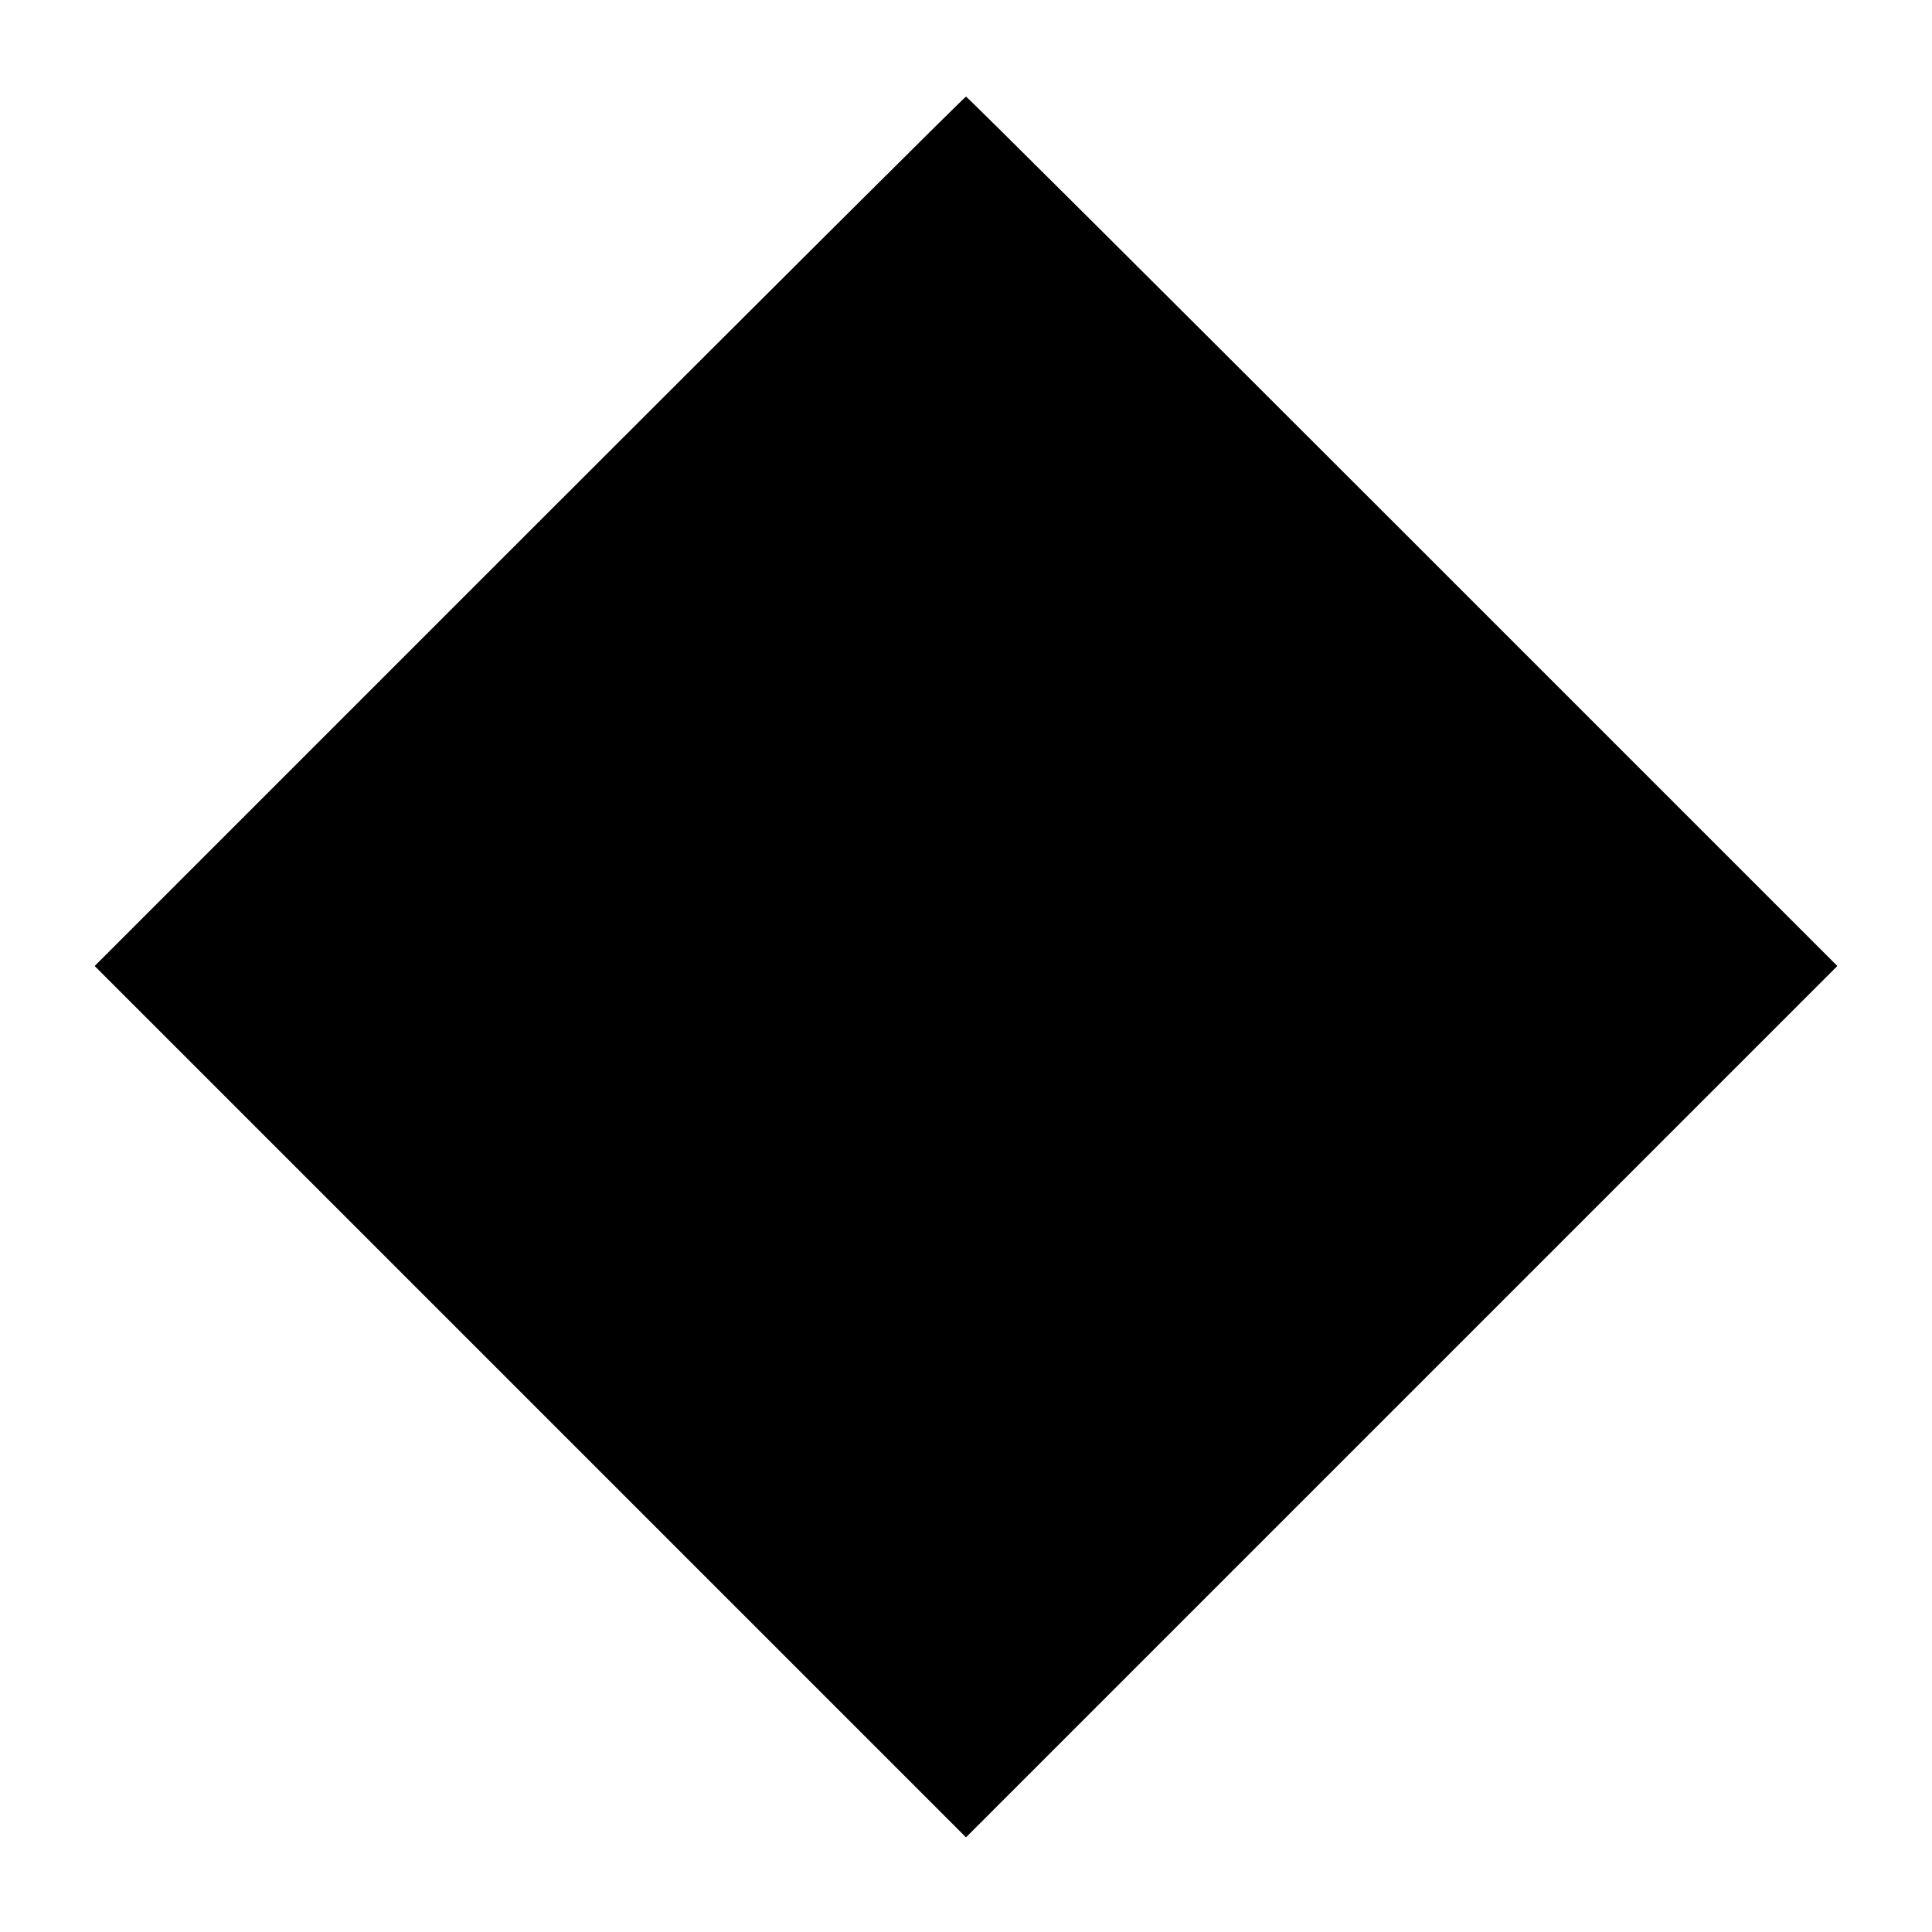 <?xml version="1.0" encoding="UTF-8" standalone="yes"?>
<svg version="1.0" xmlns="http://www.w3.org/2000/svg" width="100mm" height="100mm" viewBox="0 0 500 500" preserveAspectRatio="xMidYMid meet">
  <g transform="translate(0,500) scale(0.1,-0.1)" fill="#000000" stroke="none">
    <path d="M1370 3625 l-1125 -1125 1128 -1128 1127 -1127 1127 1127 1128 1128
-1125 1125 c-619 619 -1127 1125 -1130 1125 -3 0 -511 -506 -1130 -1125z"/>
  </g>
</svg>